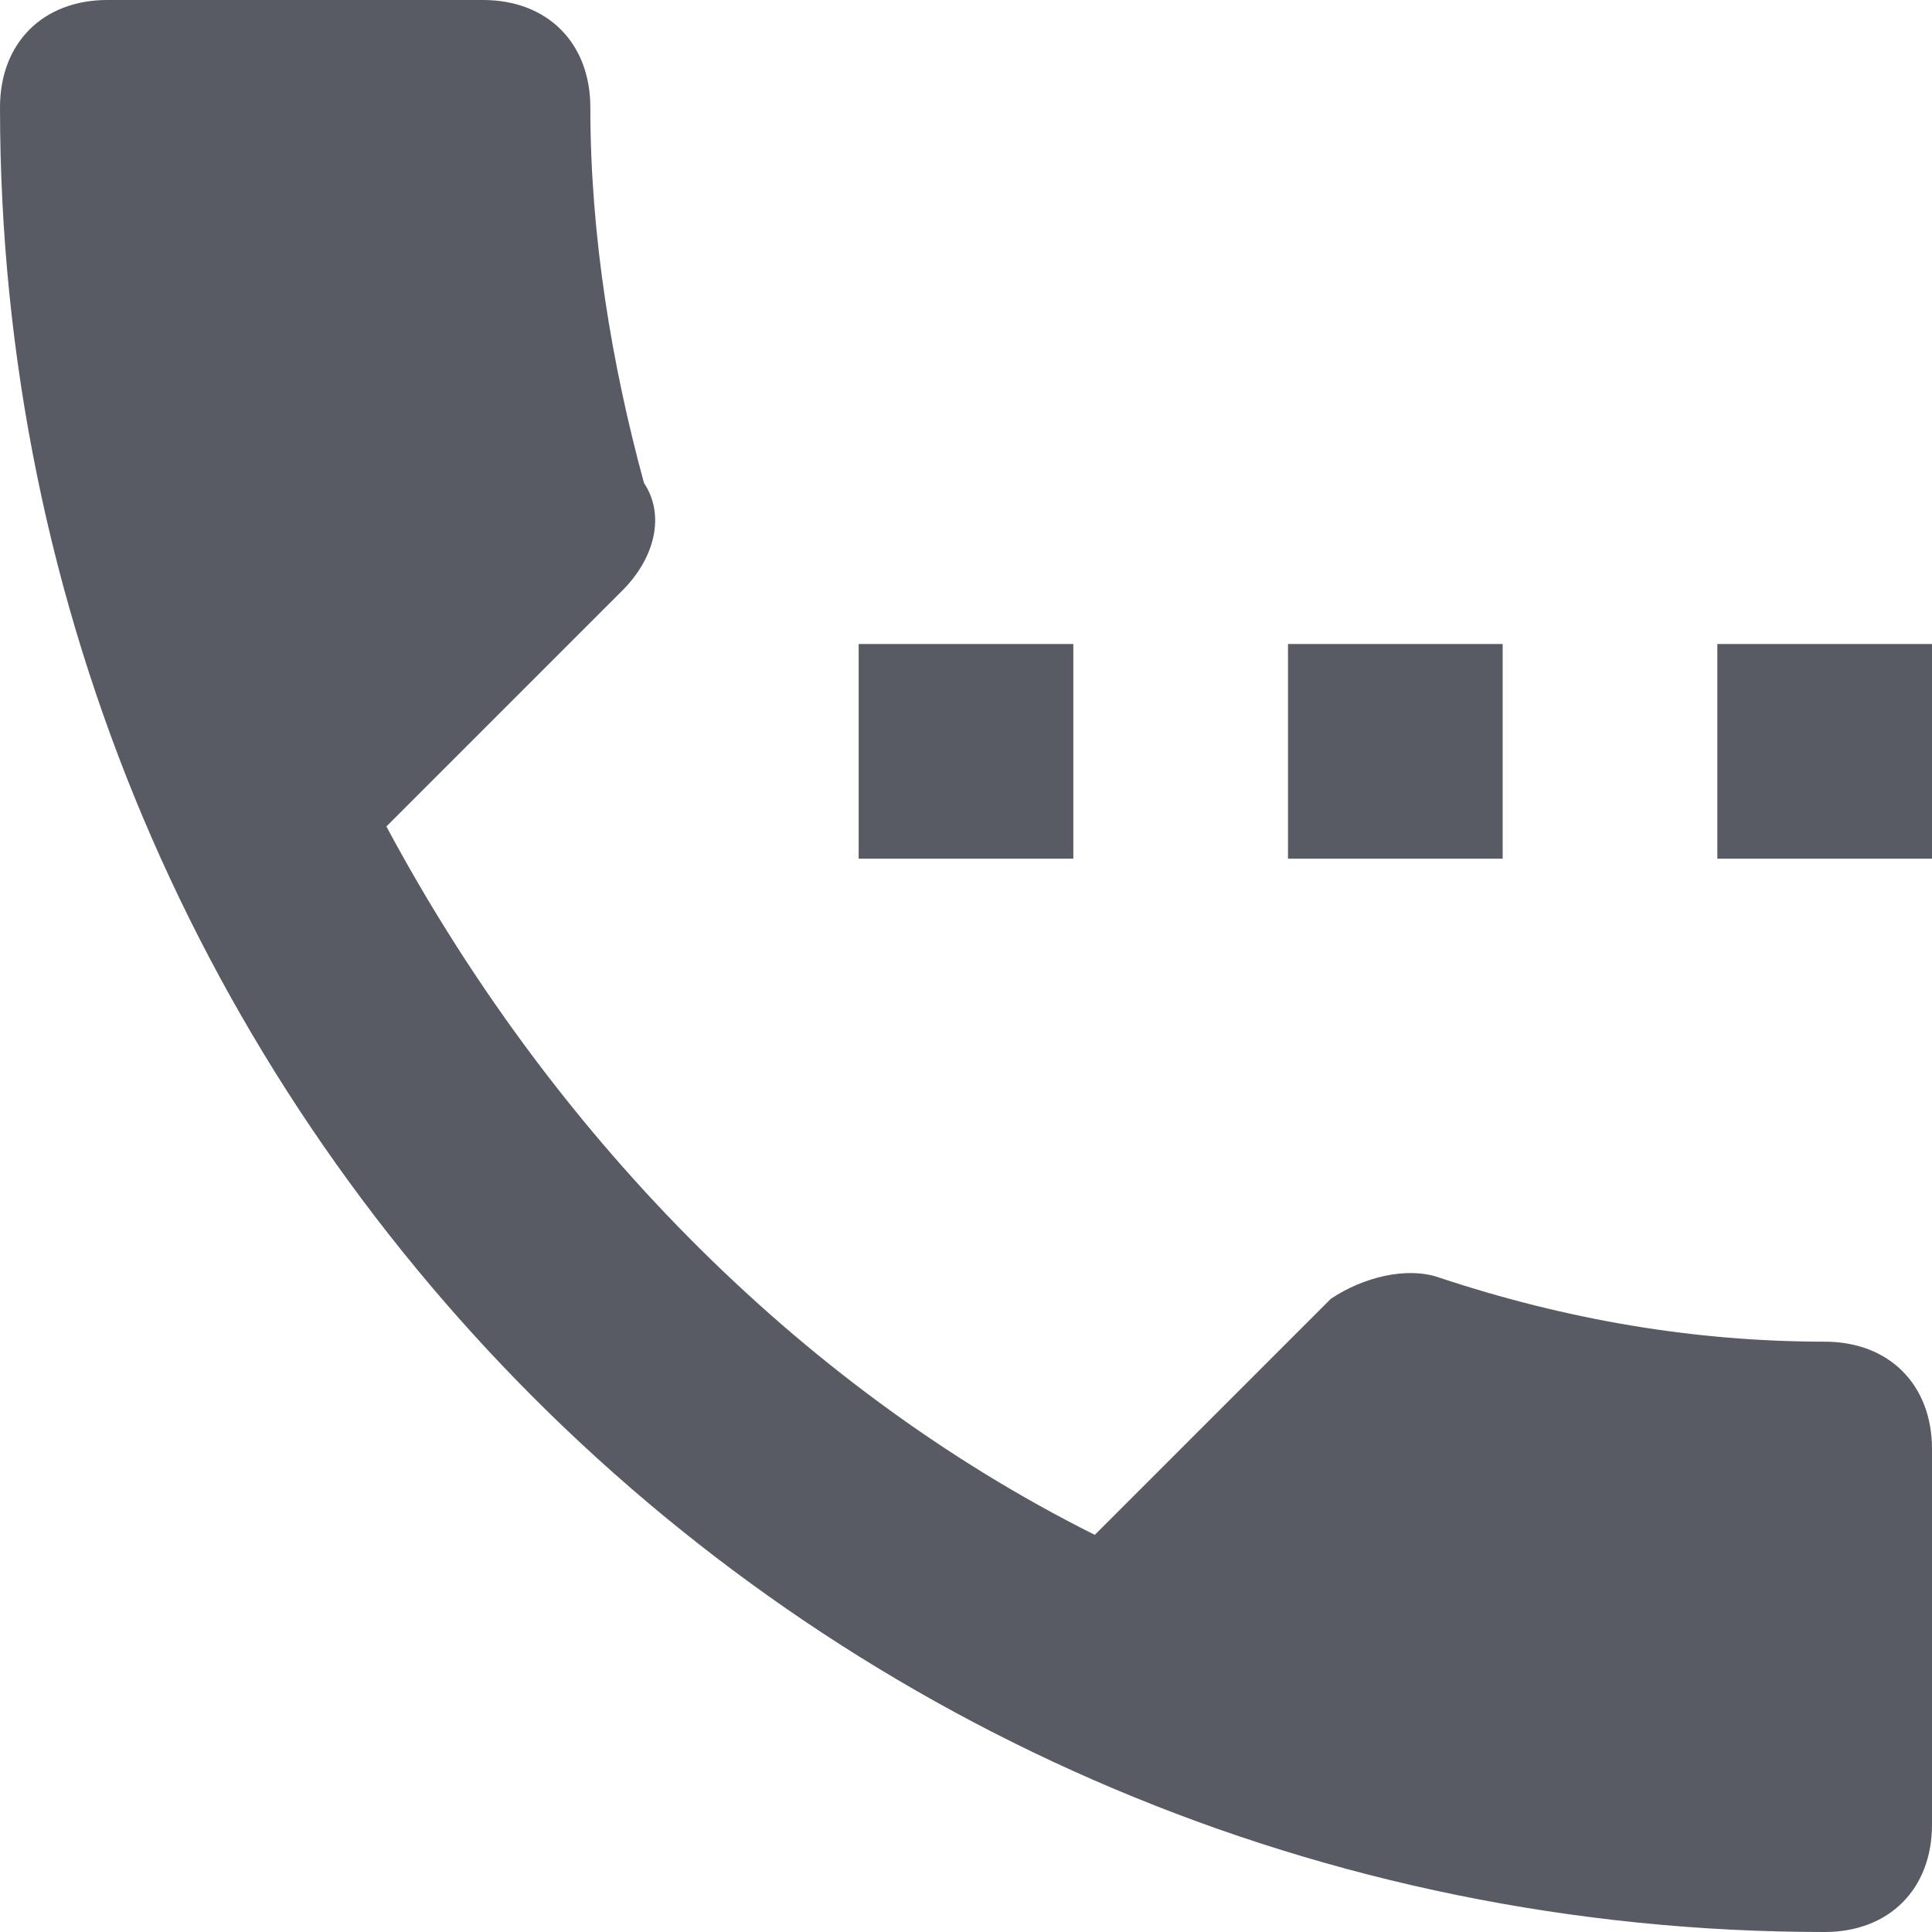 <svg xmlns="http://www.w3.org/2000/svg" height="18" width="18" xmlns:v="https://vecta.io/nano"><path d="M10 6H8v2h2V6zm4 0h-2v2h2V6zm3 6.5c-1.2 0-2.4-.2-3.6-.6-.3-.1-.7 0-1 .2l-2.2 2.2c-2.8-1.4-5.1-3.8-6.6-6.6l2.2-2.2c.3-.3.4-.7.2-1-.3-1.1-.5-2.3-.5-3.5 0-.6-.4-1-1-1H1C.4 0 0 .4 0 1c0 9.4 7.6 17 17 17 .6 0 1-.4 1-1v-3.5c0-.6-.4-1-1-1zM16 6v2h2V6h-2z" fill="#595b64" fill-rule="evenodd"/></svg>